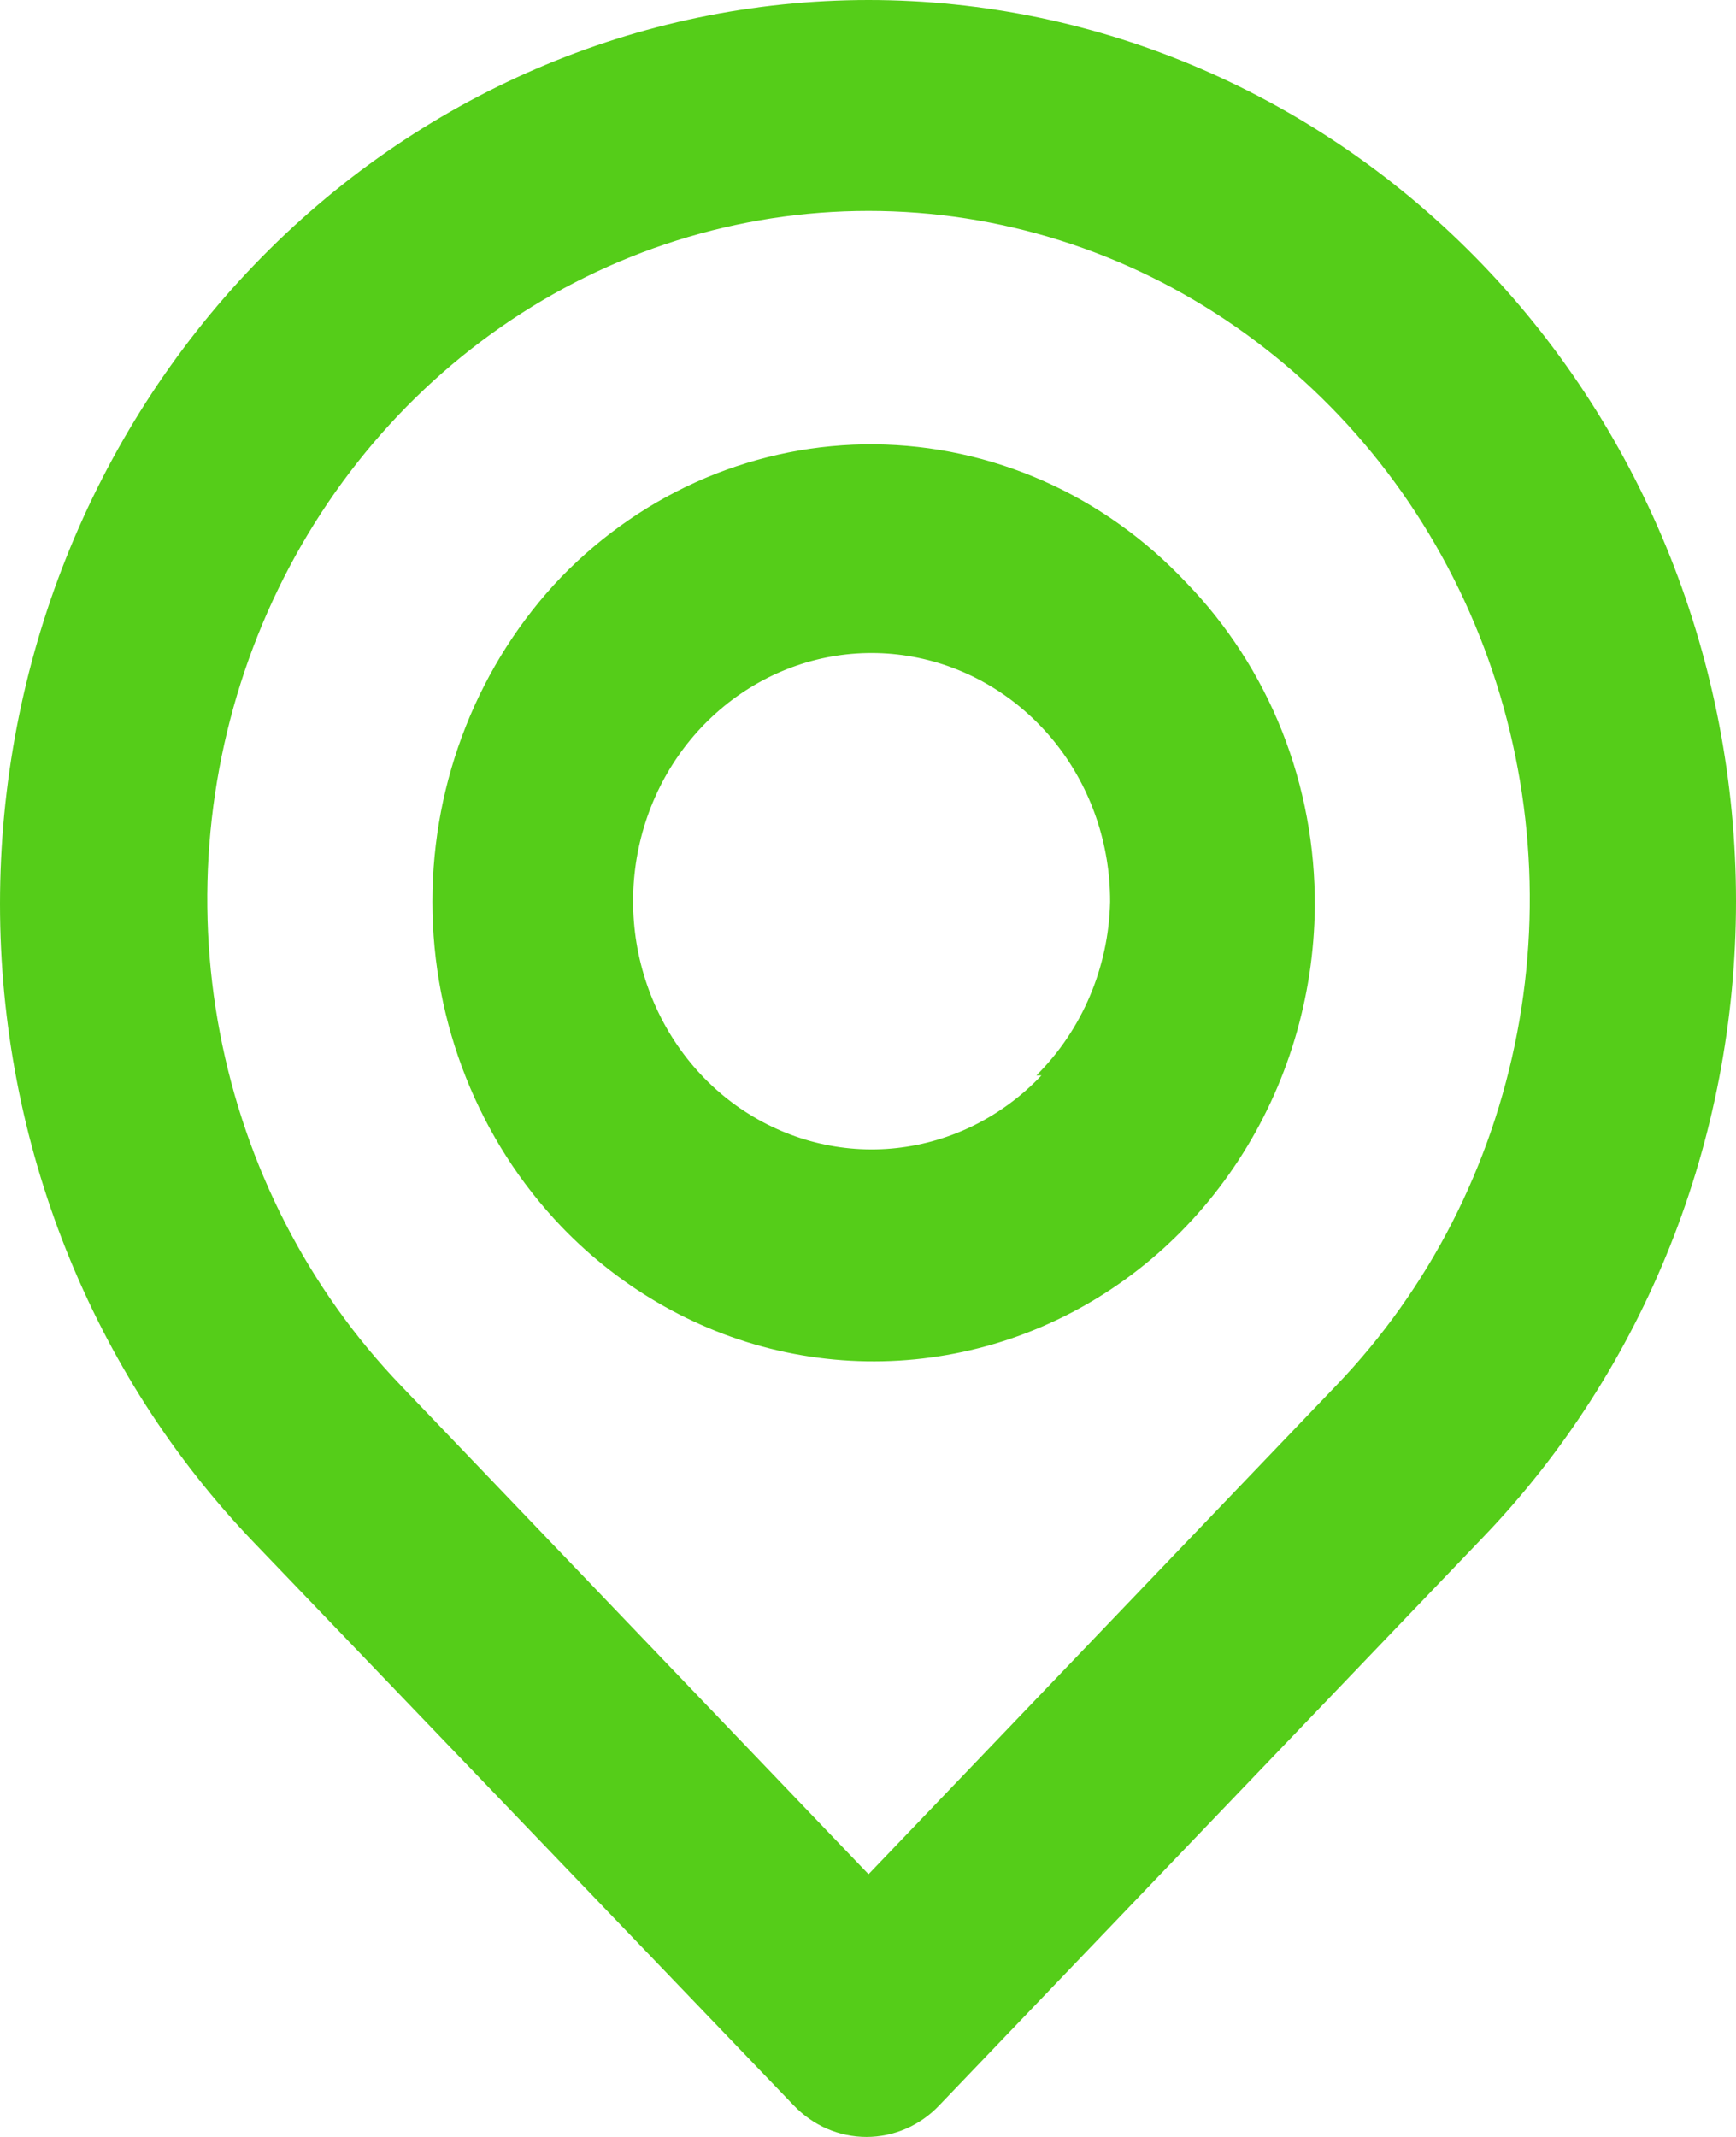 <?xml version="1.0" encoding="UTF-8"?> <svg xmlns="http://www.w3.org/2000/svg" width="13" height="16" viewBox="0 0 13 16" fill="none"><path d="M11.103 1.982C9.883 0.713 8.229 -1.33728e-08 6.504 0C4.779 1.33728e-08 3.125 0.713 1.905 1.982C0.685 3.251 1.2852e-08 4.973 0 6.768C-1.2852e-08 8.562 0.685 10.284 1.905 11.553L5.944 15.764C6.016 15.839 6.1 15.898 6.194 15.939C6.287 15.979 6.387 16 6.489 16C6.59 16 6.69 15.979 6.783 15.939C6.877 15.898 6.962 15.839 7.033 15.764L11.103 11.513C12.318 10.249 13 8.535 13 6.748C13 4.96 12.318 3.246 11.103 1.982ZM10.007 10.373L6.504 14.033L3.001 10.373C2.309 9.652 1.838 8.734 1.647 7.734C1.456 6.735 1.555 5.699 1.93 4.758C2.305 3.817 2.939 3.013 3.753 2.447C4.568 1.881 5.525 1.579 6.504 1.579C7.483 1.579 8.44 1.881 9.254 2.447C10.069 3.013 10.703 3.817 11.078 4.758C11.453 5.699 11.552 6.735 11.361 7.734C11.17 8.734 10.699 9.652 10.007 10.373ZM4.204 4.319C3.586 4.965 3.238 5.84 3.238 6.752C3.238 7.664 3.586 8.538 4.204 9.184C4.664 9.663 5.25 9.991 5.887 10.125C6.525 10.259 7.187 10.194 7.789 9.939C8.392 9.683 8.909 9.248 9.274 8.688C9.64 8.128 9.839 7.469 9.846 6.791C9.849 6.339 9.766 5.891 9.6 5.473C9.434 5.056 9.189 4.677 8.88 4.359C8.576 4.036 8.214 3.778 7.814 3.601C7.414 3.424 6.985 3.331 6.55 3.327C6.116 3.323 5.685 3.409 5.282 3.579C4.88 3.749 4.513 4.001 4.204 4.319ZM7.799 8.052C7.509 8.358 7.125 8.551 6.713 8.596C6.302 8.641 5.888 8.535 5.542 8.298C5.197 8.061 4.942 7.706 4.82 7.294C4.698 6.882 4.718 6.439 4.875 6.041C5.032 5.643 5.318 5.314 5.683 5.11C6.048 4.906 6.469 4.841 6.875 4.925C7.281 5.009 7.646 5.237 7.909 5.57C8.171 5.903 8.314 6.321 8.313 6.752C8.302 7.244 8.103 7.712 7.761 8.052H7.799Z" fill="#55CD19"></path></svg> 